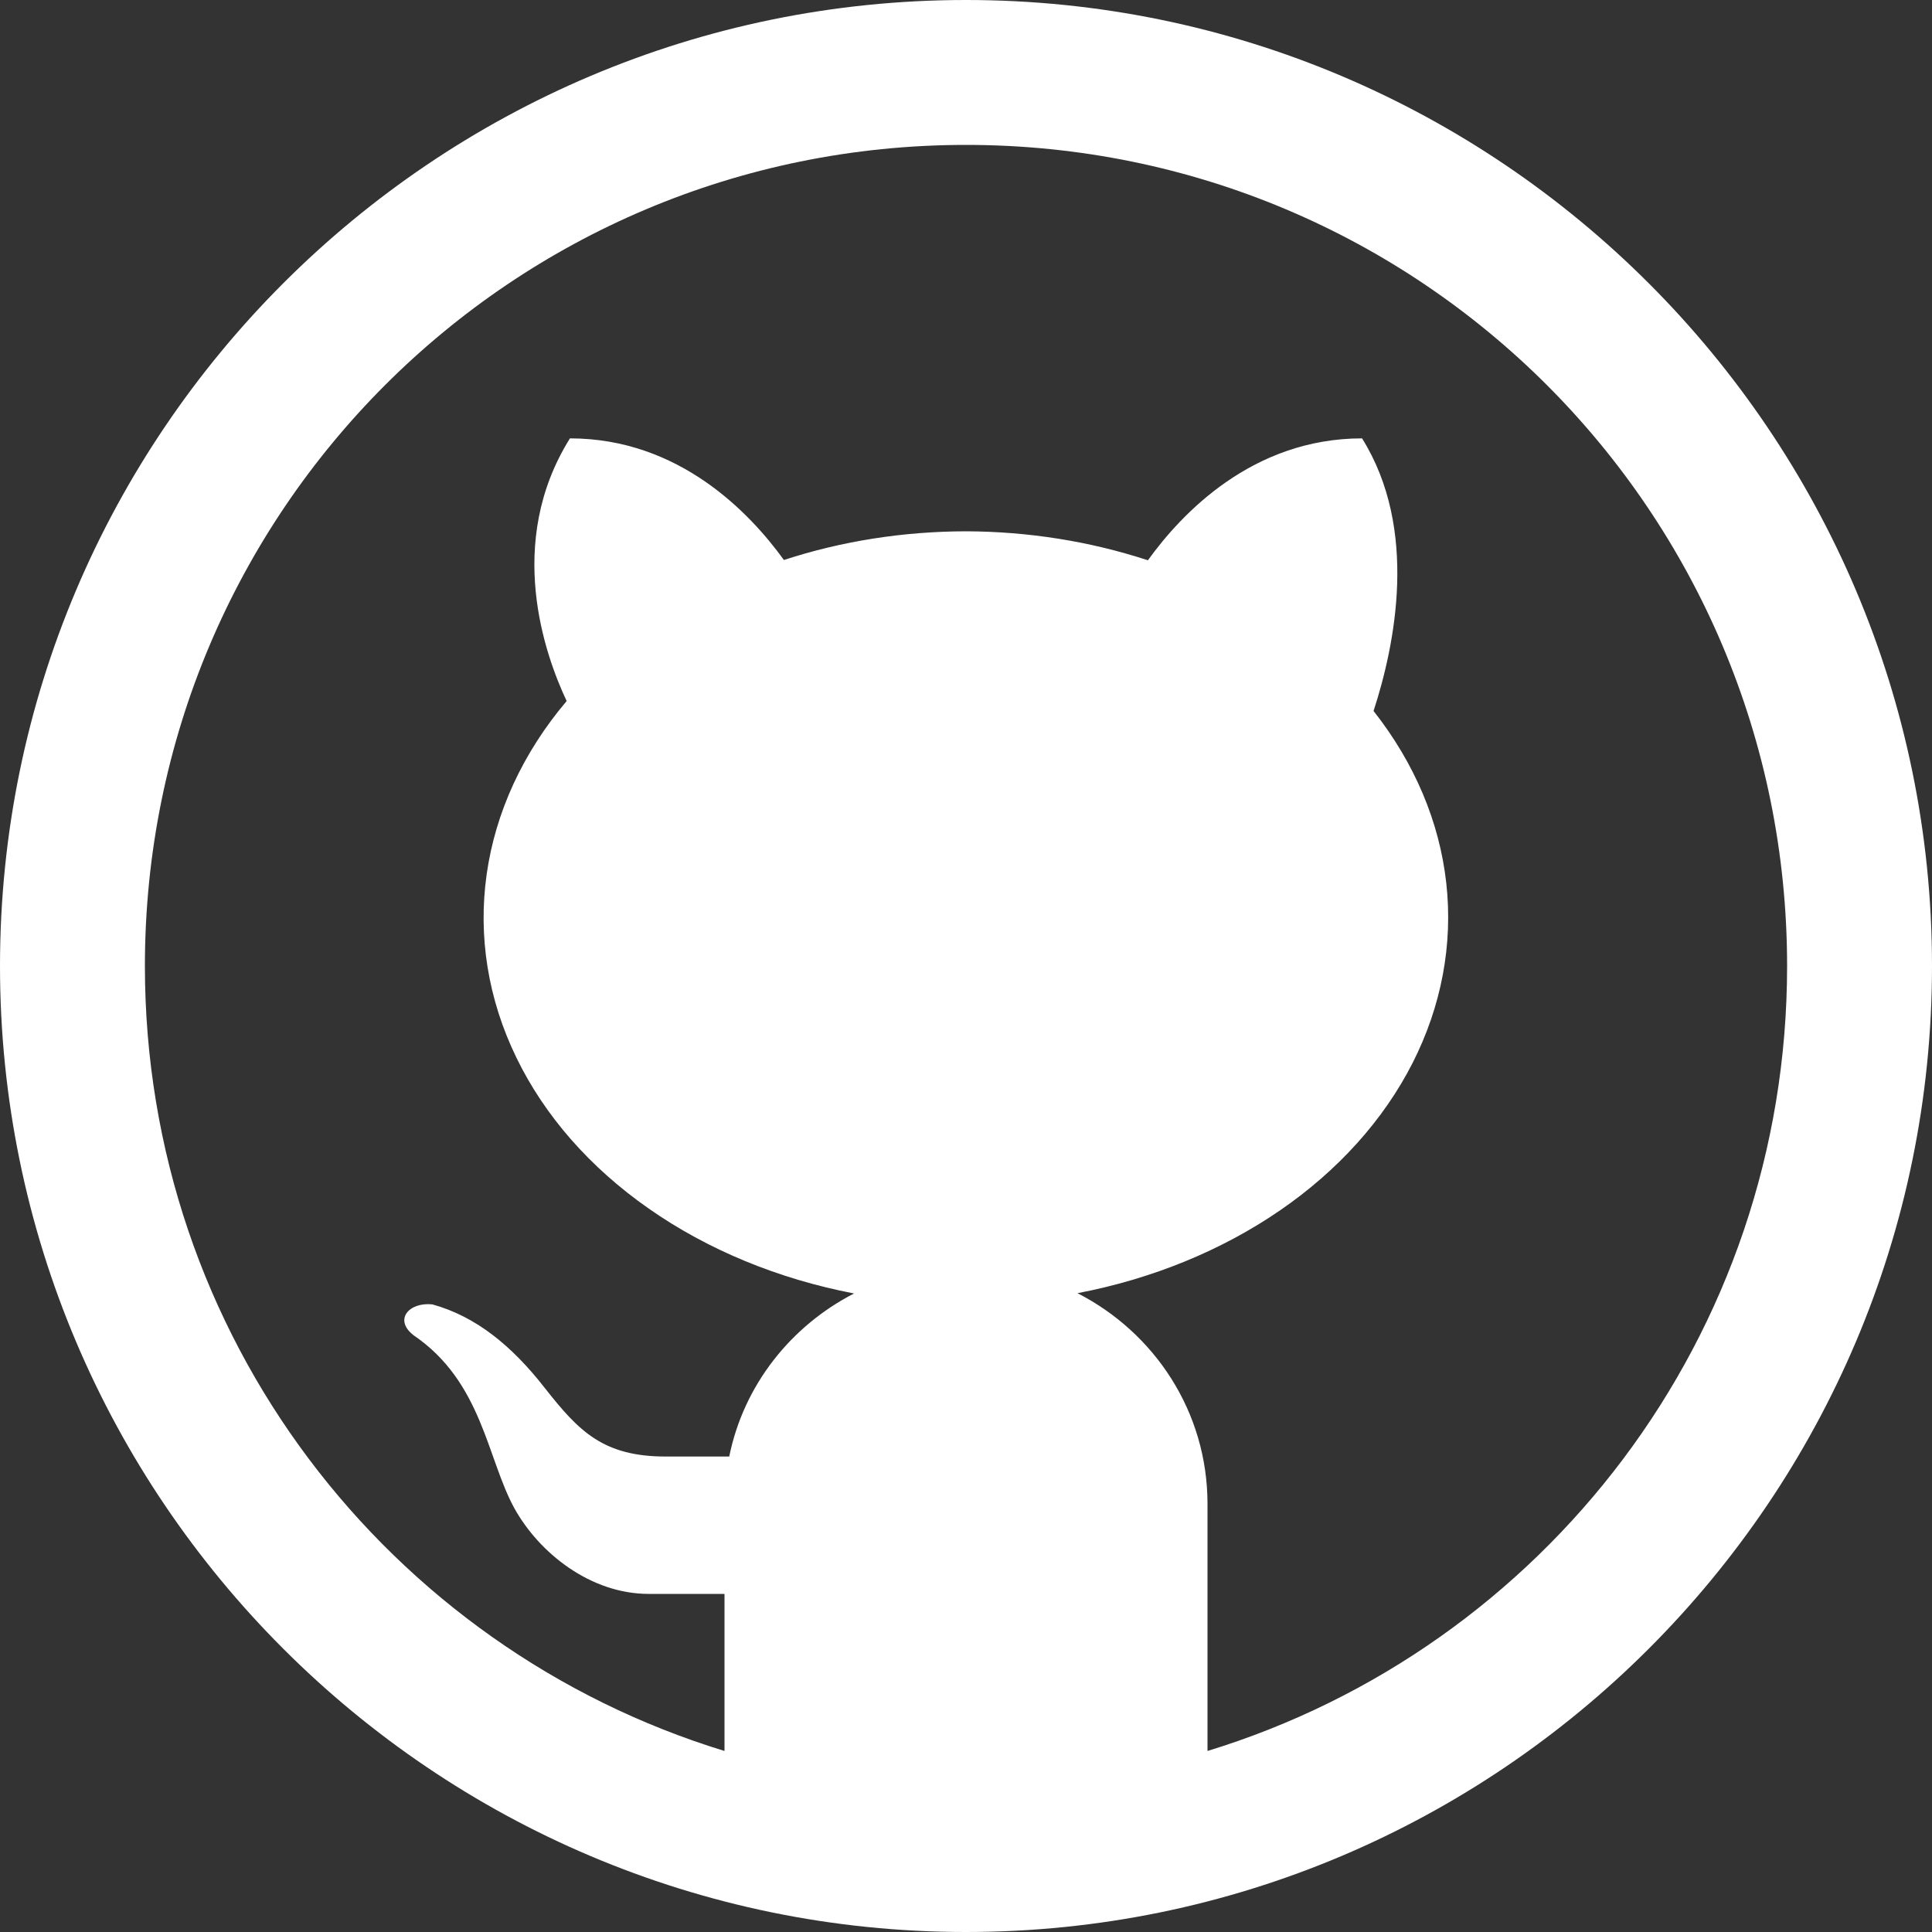 <svg width="20" height="20" viewBox="0 0 20 20" fill="none" xmlns="http://www.w3.org/2000/svg">
<rect x="0" y="0" width="20" height="20" fill="#333333" stroke="none"/>
<path d="M10 0C4.486 0 0 4.486 0 10C0 15.514 4.486 20 10 20C15.514 20 20 15.514 20 10C20 4.486 15.514 0 10 0ZM10 1.5C14.703 1.5 18.5 5.297 18.5 10C18.5 13.833 15.979 17.061 12.5 18.126V15.568C12.5 14.613 11.95 13.794 11.154 13.387C11.928 13.239 12.646 12.945 13.249 12.531C13.852 12.117 14.323 11.593 14.623 11.004C14.922 10.415 15.042 9.777 14.972 9.143C14.902 8.509 14.643 7.898 14.219 7.36C14.441 6.678 14.688 5.48 14.1 4.538C12.965 4.538 12.232 5.316 11.883 5.8C11.285 5.604 10.646 5.502 10 5.5C9.354 5.501 8.714 5.601 8.115 5.797C7.765 5.313 7.033 4.538 5.9 4.538C5.225 5.619 5.642 6.782 5.866 7.257C5.413 7.792 5.129 8.408 5.038 9.05C4.947 9.693 5.052 10.344 5.345 10.947C5.637 11.55 6.108 12.087 6.717 12.512C7.326 12.938 8.055 13.239 8.841 13.39C8.188 13.726 7.699 14.337 7.549 15.078H6.892C6.243 15.078 5.991 14.815 5.641 14.37C5.295 13.926 4.923 13.627 4.476 13.503C4.235 13.477 4.072 13.661 4.282 13.823C4.992 14.306 5.041 15.097 5.325 15.614C5.584 16.08 6.115 16.5 6.715 16.5H7.5V18.126C4.022 17.061 1.5 13.833 1.5 10C1.5 5.297 5.297 1.5 10 1.5Z" fill="white"/>
</svg>
